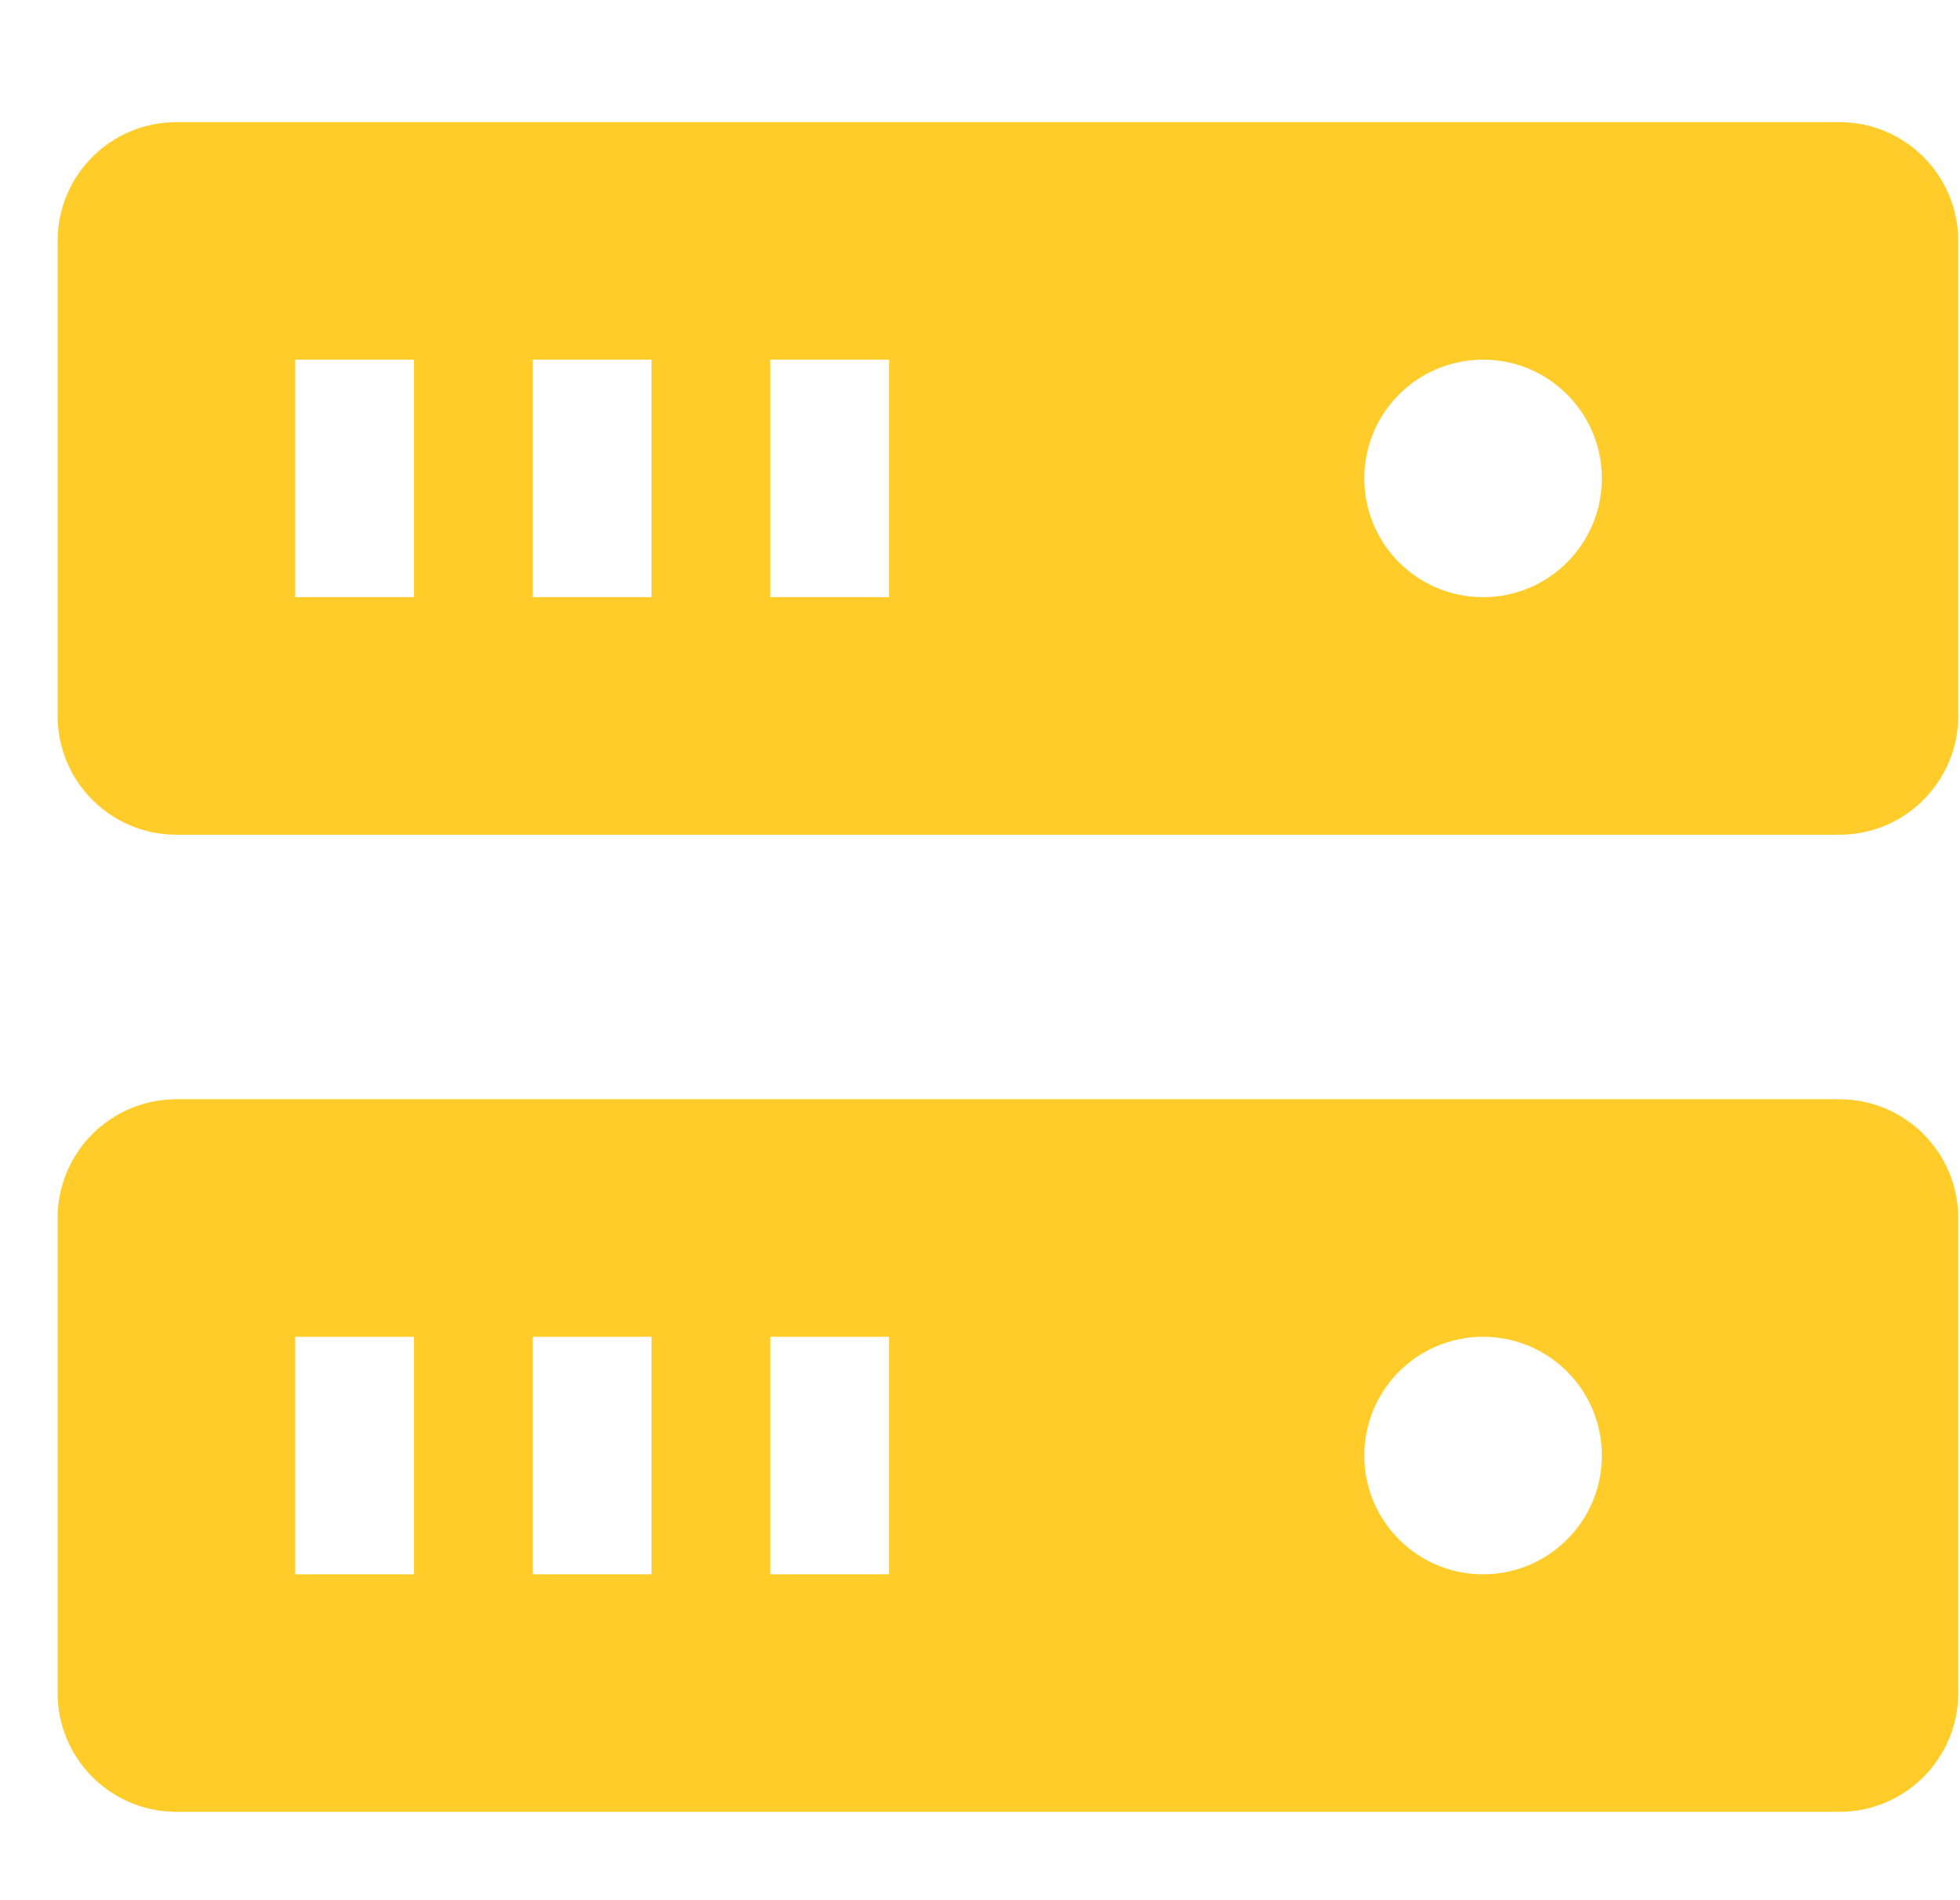 <svg width="33" height="32" viewBox="0 0 33 32" fill="none" xmlns="http://www.w3.org/2000/svg">
<g clip-path="url(#clip0_4507_1610)">
<path d="M30.97 18.512H2.97C1.865 18.512 0.97 19.407 0.97 20.512V28.512C0.97 29.616 1.865 30.512 2.97 30.512H30.97C32.074 30.512 32.97 29.616 32.97 28.512V20.512C32.97 19.407 32.074 18.512 30.97 18.512ZM6.97 26.512H4.97V22.512H6.97V26.512ZM10.97 26.512H8.97V22.512H10.97V26.512ZM14.97 26.512H12.97V22.512H14.97V26.512ZM24.97 26.512C23.865 26.512 22.97 25.616 22.97 24.512C22.97 23.407 23.865 22.512 24.97 22.512C26.074 22.512 26.97 23.407 26.97 24.512C26.97 25.616 26.074 26.512 24.97 26.512Z" fill="#FFCC2A"/>
<path d="M30.97 2.057H2.97C1.865 2.057 0.97 2.952 0.97 4.057V12.057C0.97 13.161 1.865 14.057 2.97 14.057H30.97C32.074 14.057 32.97 13.161 32.97 12.057V4.057C32.97 2.952 32.074 2.057 30.97 2.057ZM6.97 10.057H4.97V6.057H6.97V10.057ZM10.97 10.057H8.97V6.057H10.97V10.057ZM14.97 10.057H12.97V6.057H14.97V10.057ZM24.97 10.057C23.865 10.057 22.97 9.161 22.97 8.057C22.97 6.952 23.865 6.057 24.97 6.057C26.074 6.057 26.97 6.952 26.97 8.057C26.97 9.161 26.074 10.057 24.97 10.057Z" fill="#FFCC2A"/>
</g>
<defs>
<clipPath id="clip0_4507_1610">
<rect width="32" height="32" fill="white" transform="translate(0.97)"/>
</clipPath>
</defs>
</svg>
